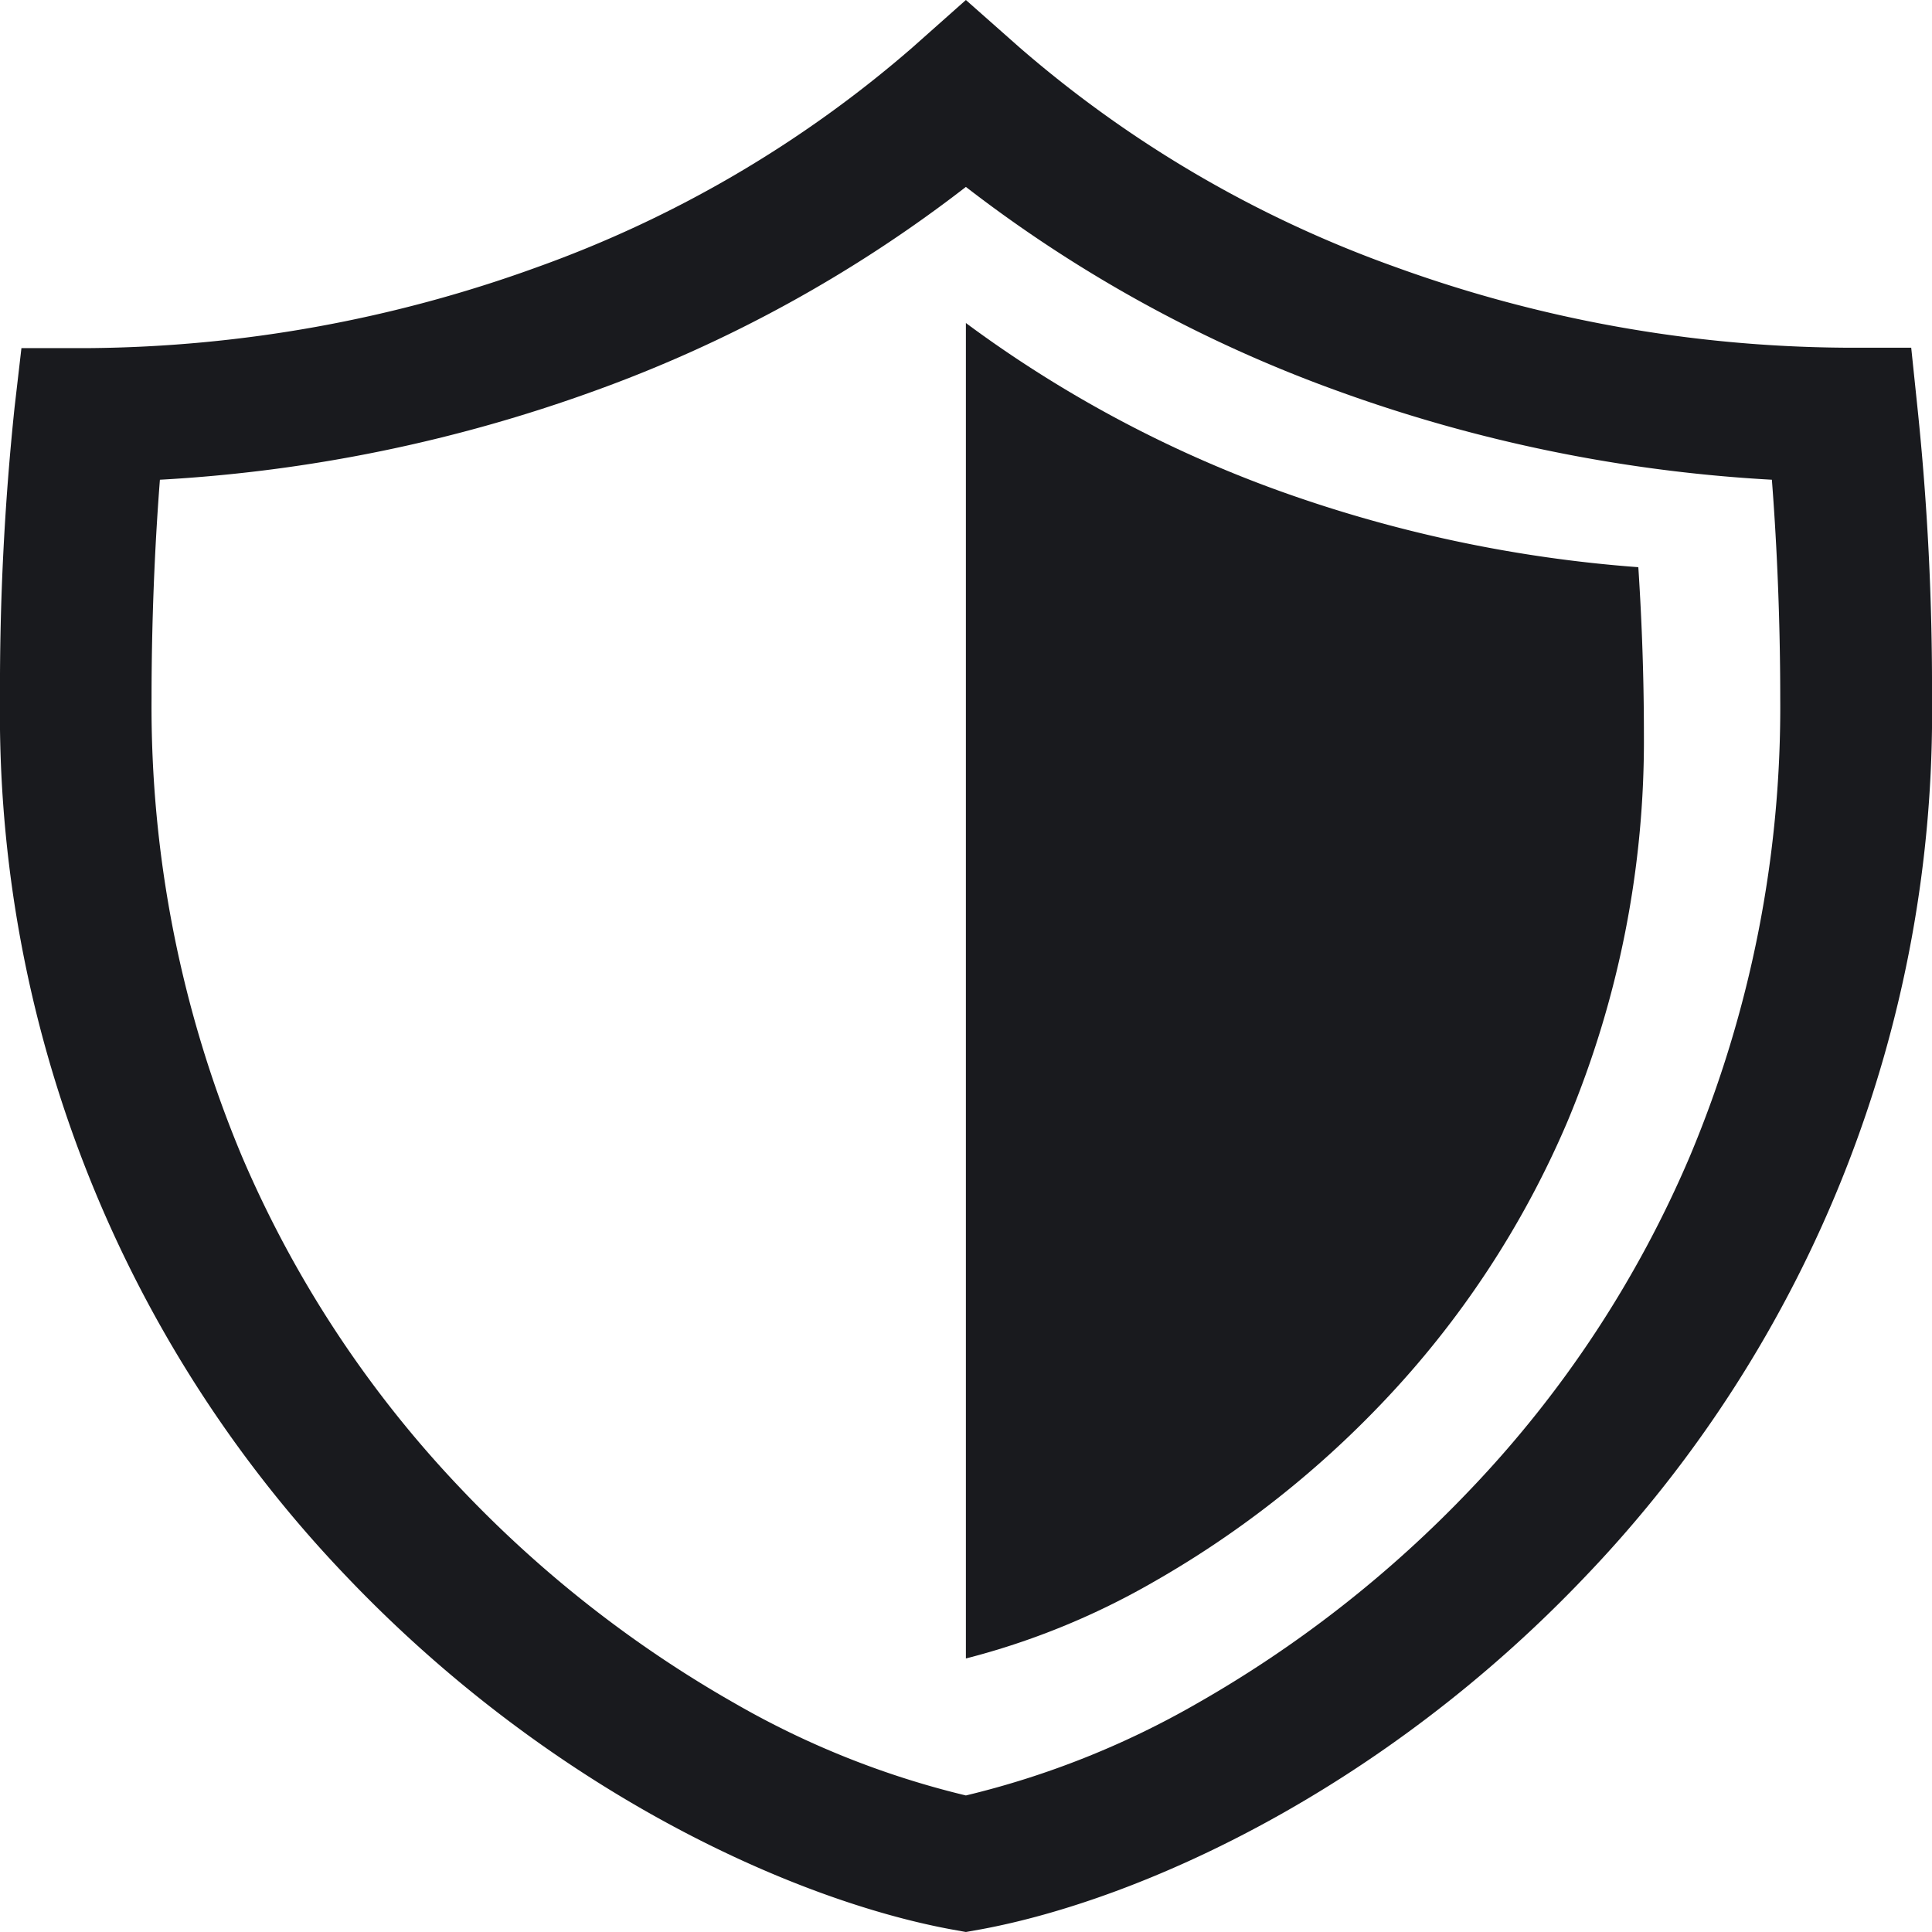 <svg xmlns="http://www.w3.org/2000/svg" viewBox="0 0 90.13 90.13"><defs><style>.cls-1{fill:#191a1e;}</style></defs><g id="Layer_2" data-name="Layer 2"><g id="Layer_1-2" data-name="Layer 1"><path class="cls-1" d="M45.06,90.13,44.34,90C37,88.63,25.7,83.58,16.12,73.5A58.17,58.17,0,0,1,0,32.58,125.23,125.23,0,0,1,.68,19L1,16.24l3.16,0a62.64,62.64,0,0,0,20.88-3.77A54.9,54.9,0,0,0,42.56,2.22L45.06,0l2.51,2.22A54.9,54.9,0,0,0,65.08,12.45,62.64,62.64,0,0,0,86,16.22l3.16,0L89.45,19a125.23,125.23,0,0,1,.68,13.56A58.22,58.22,0,0,1,74,73.5C64.43,83.58,53.15,88.63,45.79,90ZM7.46,22.38c-.18,2.31-.39,5.93-.39,10.2a54.29,54.29,0,0,0,4.21,21.35A52.12,52.12,0,0,0,21.53,69.48a55.24,55.24,0,0,0,12.78,10,40.55,40.55,0,0,0,10.75,4.28,40.61,40.61,0,0,0,10.76-4.28,55.46,55.46,0,0,0,12.78-10A51.9,51.9,0,0,0,78.84,53.93a54.11,54.11,0,0,0,4.21-21.35c0-4.27-.21-7.89-.39-10.2a70.81,70.81,0,0,1-20.28-4.15A63.64,63.64,0,0,1,45.06,8.72a63.43,63.43,0,0,1-17.31,9.51A70.88,70.88,0,0,1,7.46,22.38Z"/><path class="cls-1" d="M76.69,34.23a46,46,0,0,1-3.57,18.1,43.92,43.92,0,0,1-8.66,13.14,46.56,46.56,0,0,1-10.77,8.4,34.79,34.79,0,0,1-8.63,3.5V15.07a57.1,57.1,0,0,0,14.51,7.79,63.31,63.31,0,0,0,16.86,3.6C76.55,28.29,76.69,31.05,76.69,34.23Z"/></g></g></svg>